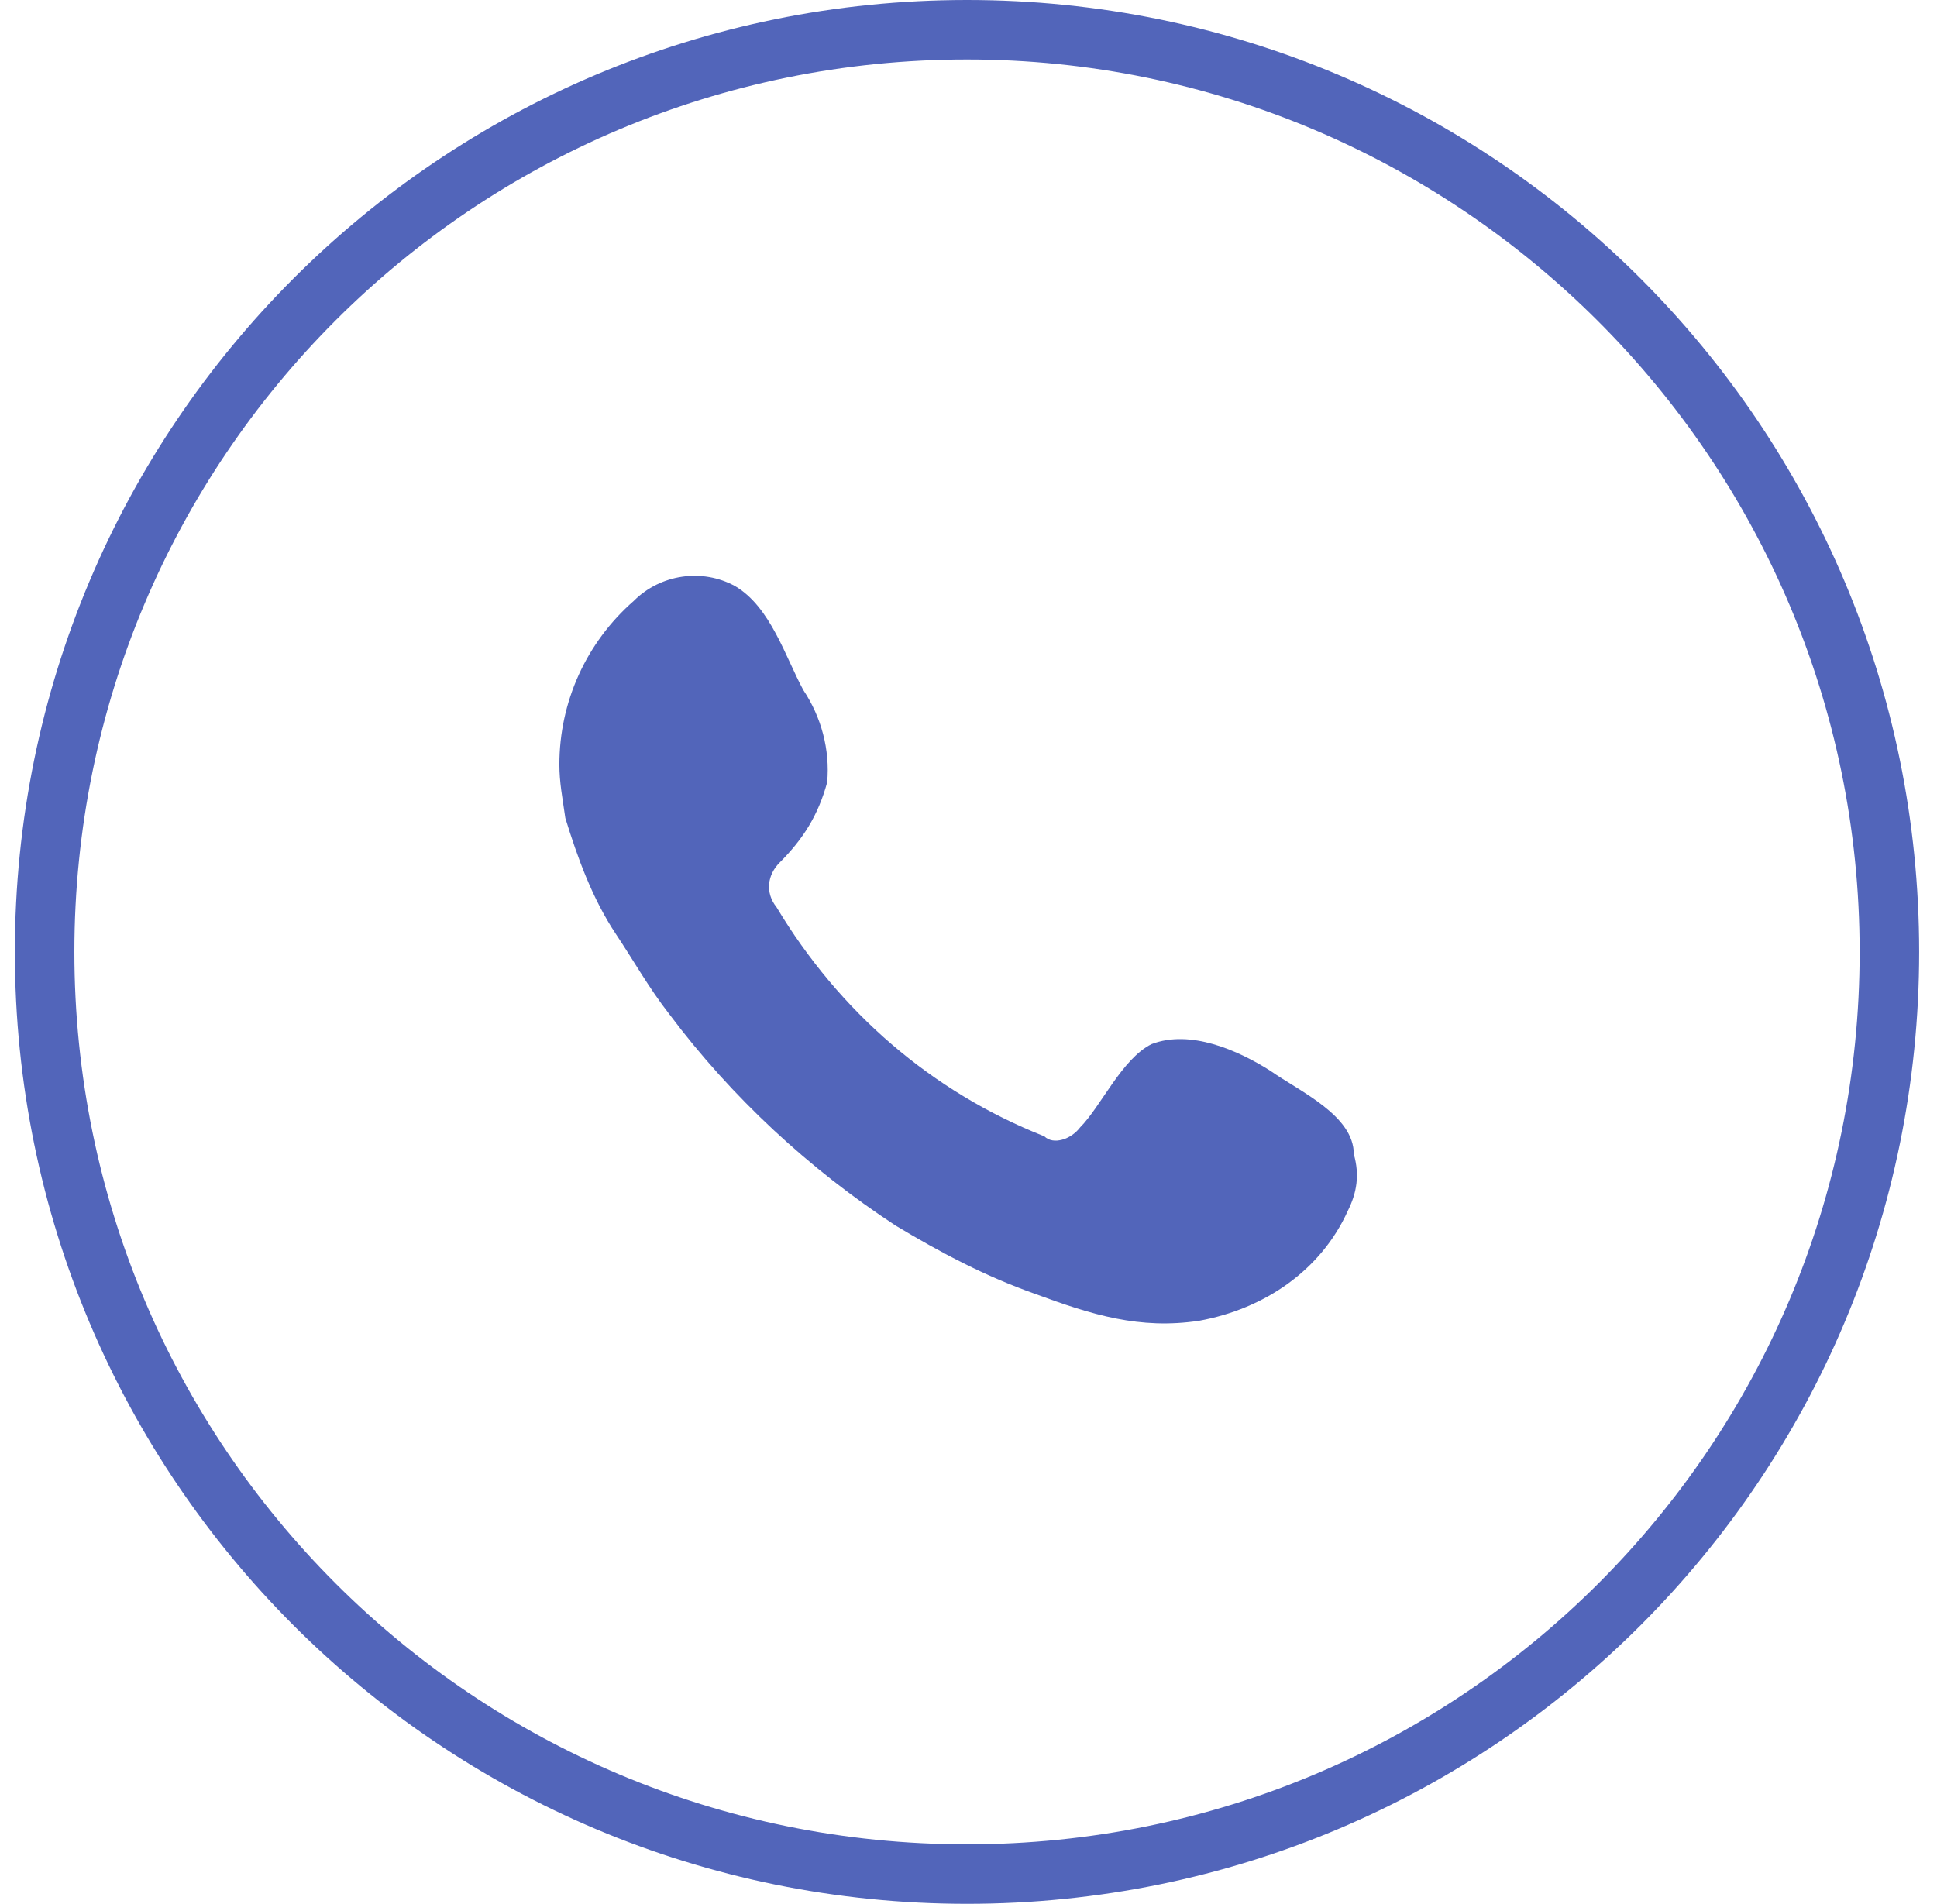 <?xml version="1.0" encoding="UTF-8"?> <svg xmlns="http://www.w3.org/2000/svg" xmlns:xlink="http://www.w3.org/1999/xlink" version="1.1" id="Слой_1" x="0px" y="0px" viewBox="0 0 65.1 64" style="enable-background:new 0 0 65.1 64;" xml:space="preserve"> <style type="text/css"> .st0{fill:#5265BA;} .st1{fill-rule:evenodd;clip-rule:evenodd;fill:#5265BA;} </style> <g> <path class="st0" d="M32.5,64c-17.7,0-32-14.3-32-32s14.3-32,32-32s32,14.3,32,32S50.2,64,32.5,64L32.5,64z M32.5,2 c-16.6,0-30,13.4-30,30s13.4,30,30,30s30-13.4,30-30S49,2,32.5,2z"></path> <path class="st1" d="M42.7,36c-1.1-0.7-2.7-1.4-4-0.9c-1,0.5-1.7,2.1-2.4,2.8c-0.3,0.4-0.9,0.6-1.2,0.3c-3.8-1.5-6.9-4.2-9-7.7 c-0.4-0.5-0.3-1.1,0.1-1.5c0.8-0.8,1.3-1.6,1.6-2.7c0.1-1.1-0.2-2.2-0.8-3.1c-0.6-1.1-1.1-2.8-2.3-3.5c-1.1-0.6-2.5-0.4-3.4,0.5 c-1.6,1.4-2.5,3.4-2.5,5.5c0,0.6,0.1,1.1,0.2,1.8c0.4,1.3,0.9,2.7,1.7,3.9c0.6,0.9,1.1,1.8,1.8,2.7c2.1,2.8,4.7,5.2,7.6,7.1 c1.5,0.9,3,1.7,4.7,2.3c1.9,0.7,3.5,1.2,5.5,0.9c2.2-0.4,4.1-1.7,5-3.7c0.3-0.6,0.4-1.2,0.2-1.9C45.5,37.5,43.7,36.7,42.7,36z"></path> </g> </svg> 